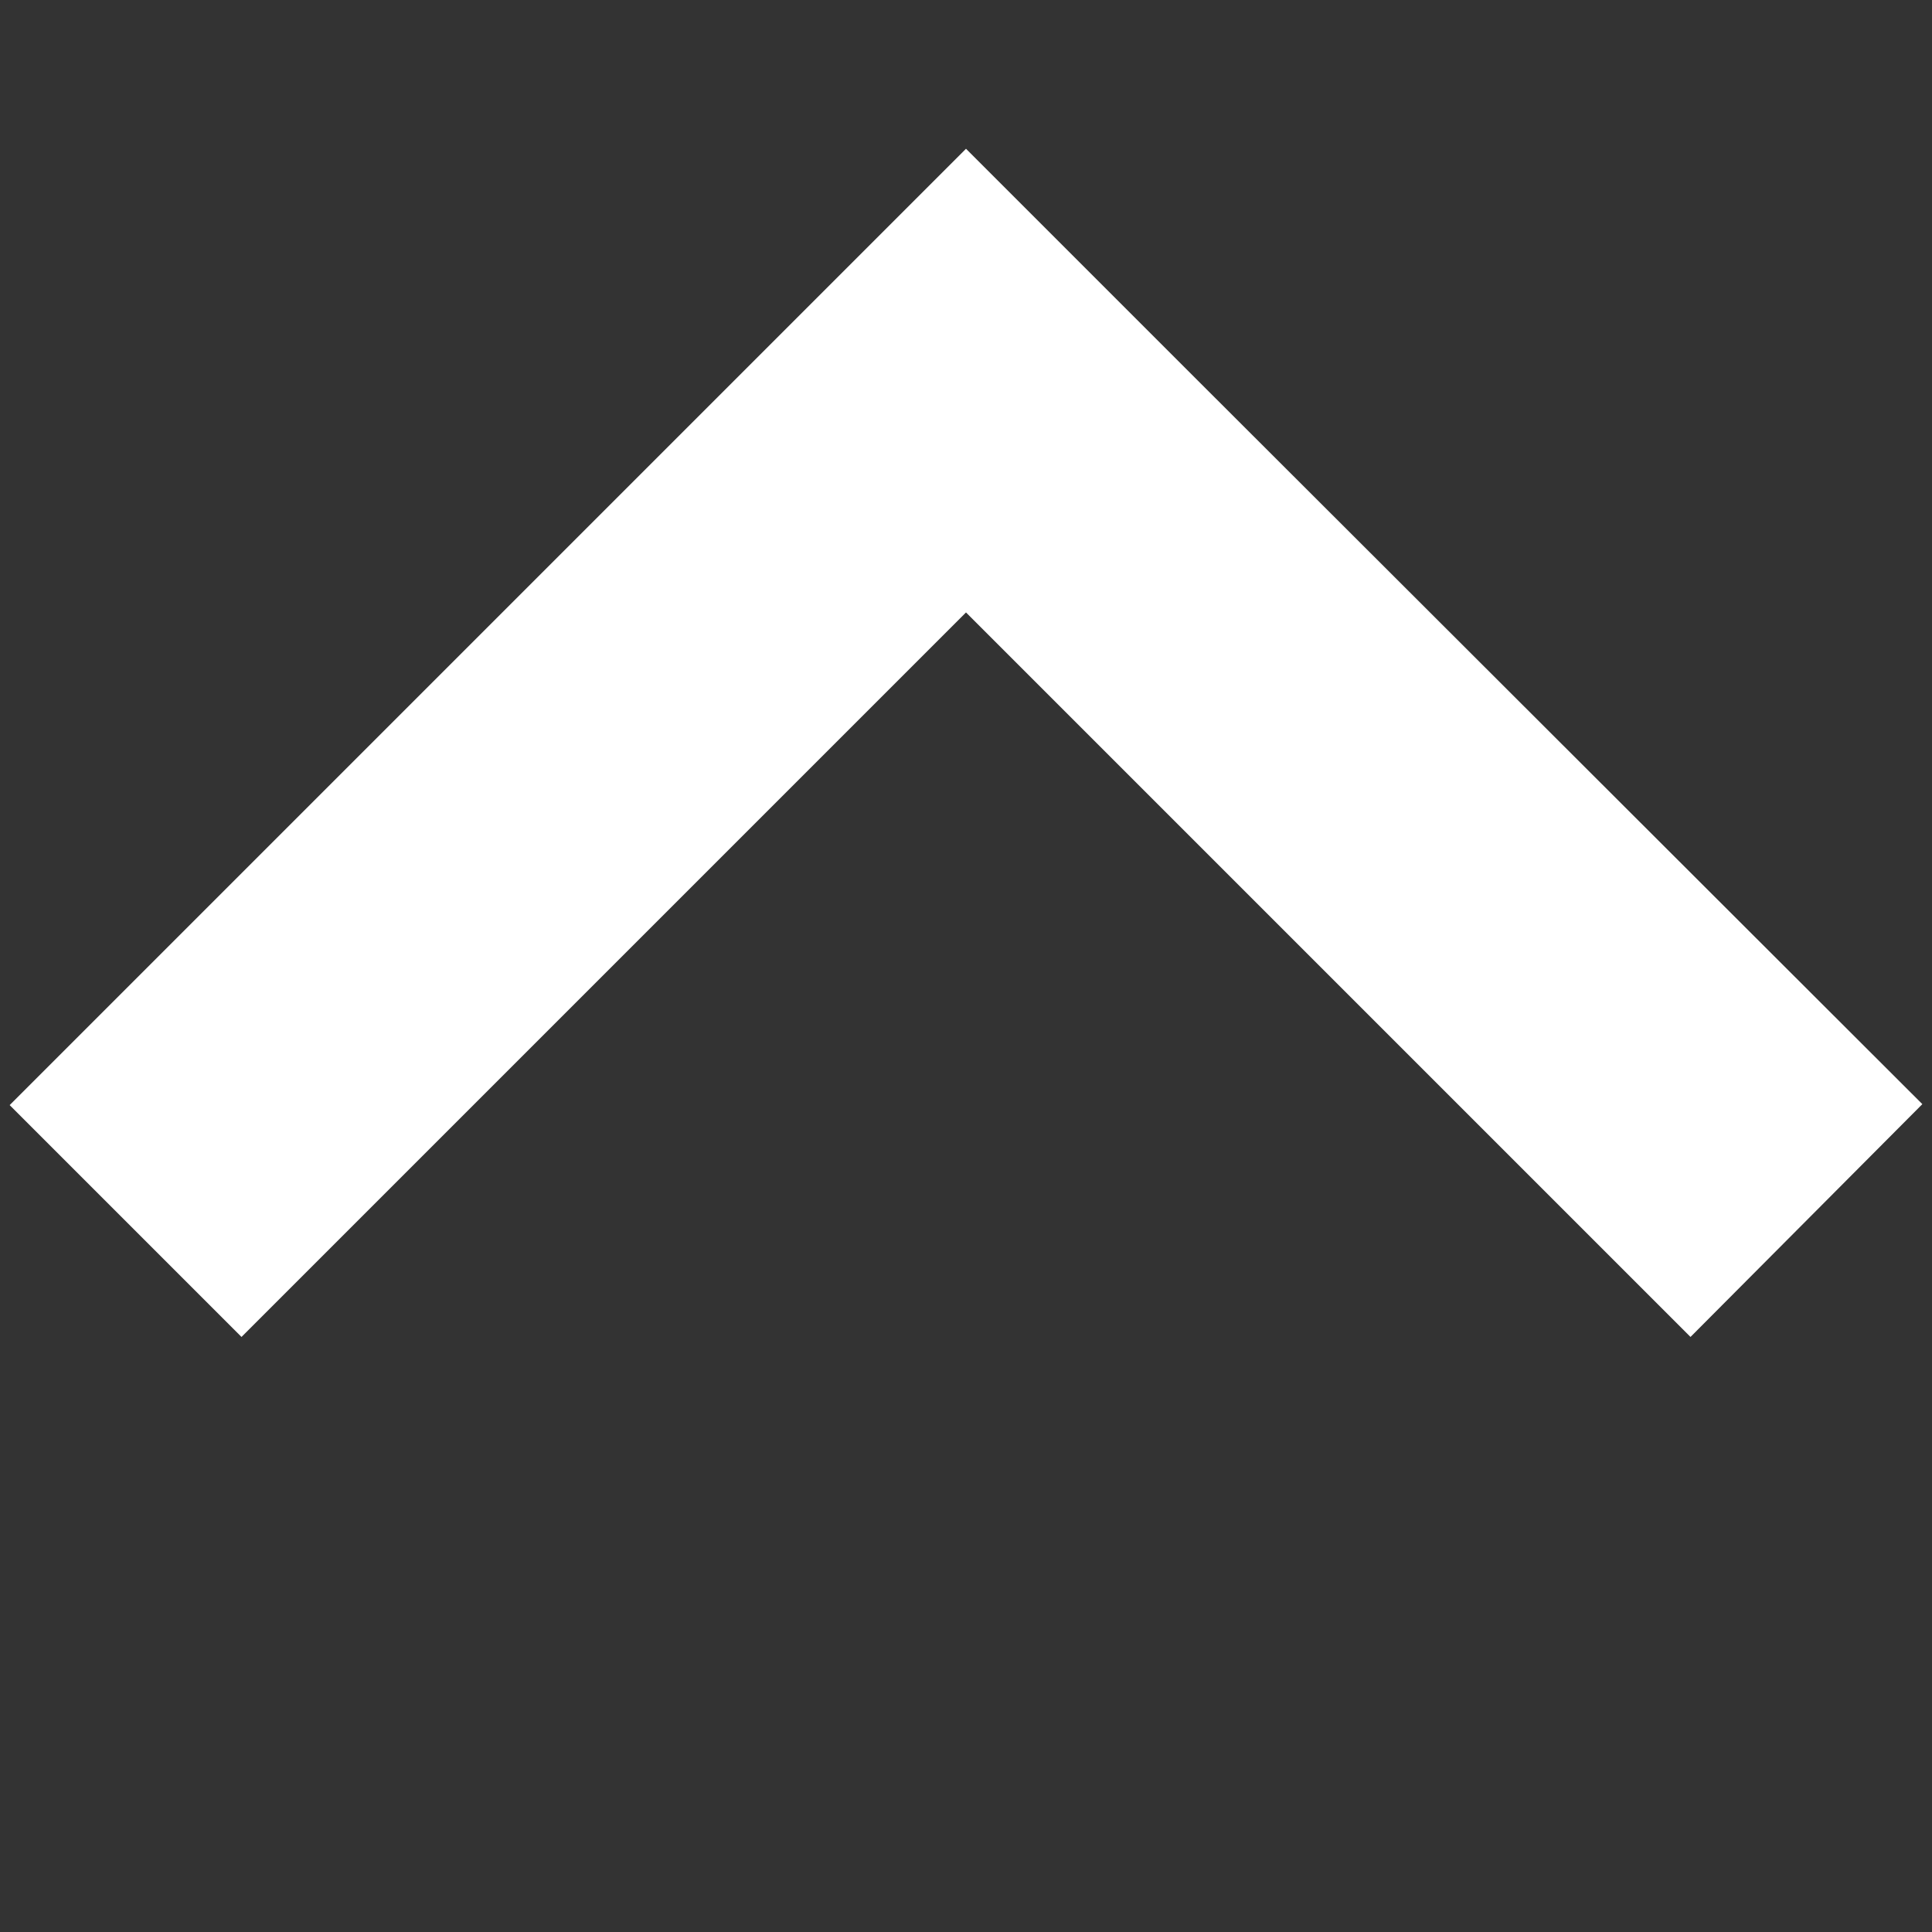 <svg xmlns="http://www.w3.org/2000/svg" viewBox="0 0 20 20"><rect x="0" y="0" width="20" height="20" fill="#333333" stroke="none"/><defs><style>.cls-1{fill:#fff;}.cls-2{fill:none;}</style></defs><g id="レイヤー_2" data-name="レイヤー 2"><g id="レイヤー_1-2" data-name="レイヤー 1"><path id="合体_1" data-name="合体 1" class="cls-1" d="M17.5,13.84,10,6.34l-7.5,7.5L.1,11.44,10,1.54l2.4,2.4h0l7.5,7.49Z"/><circle class="cls-2" cx="10" cy="10" r="10"/></g></g></svg>